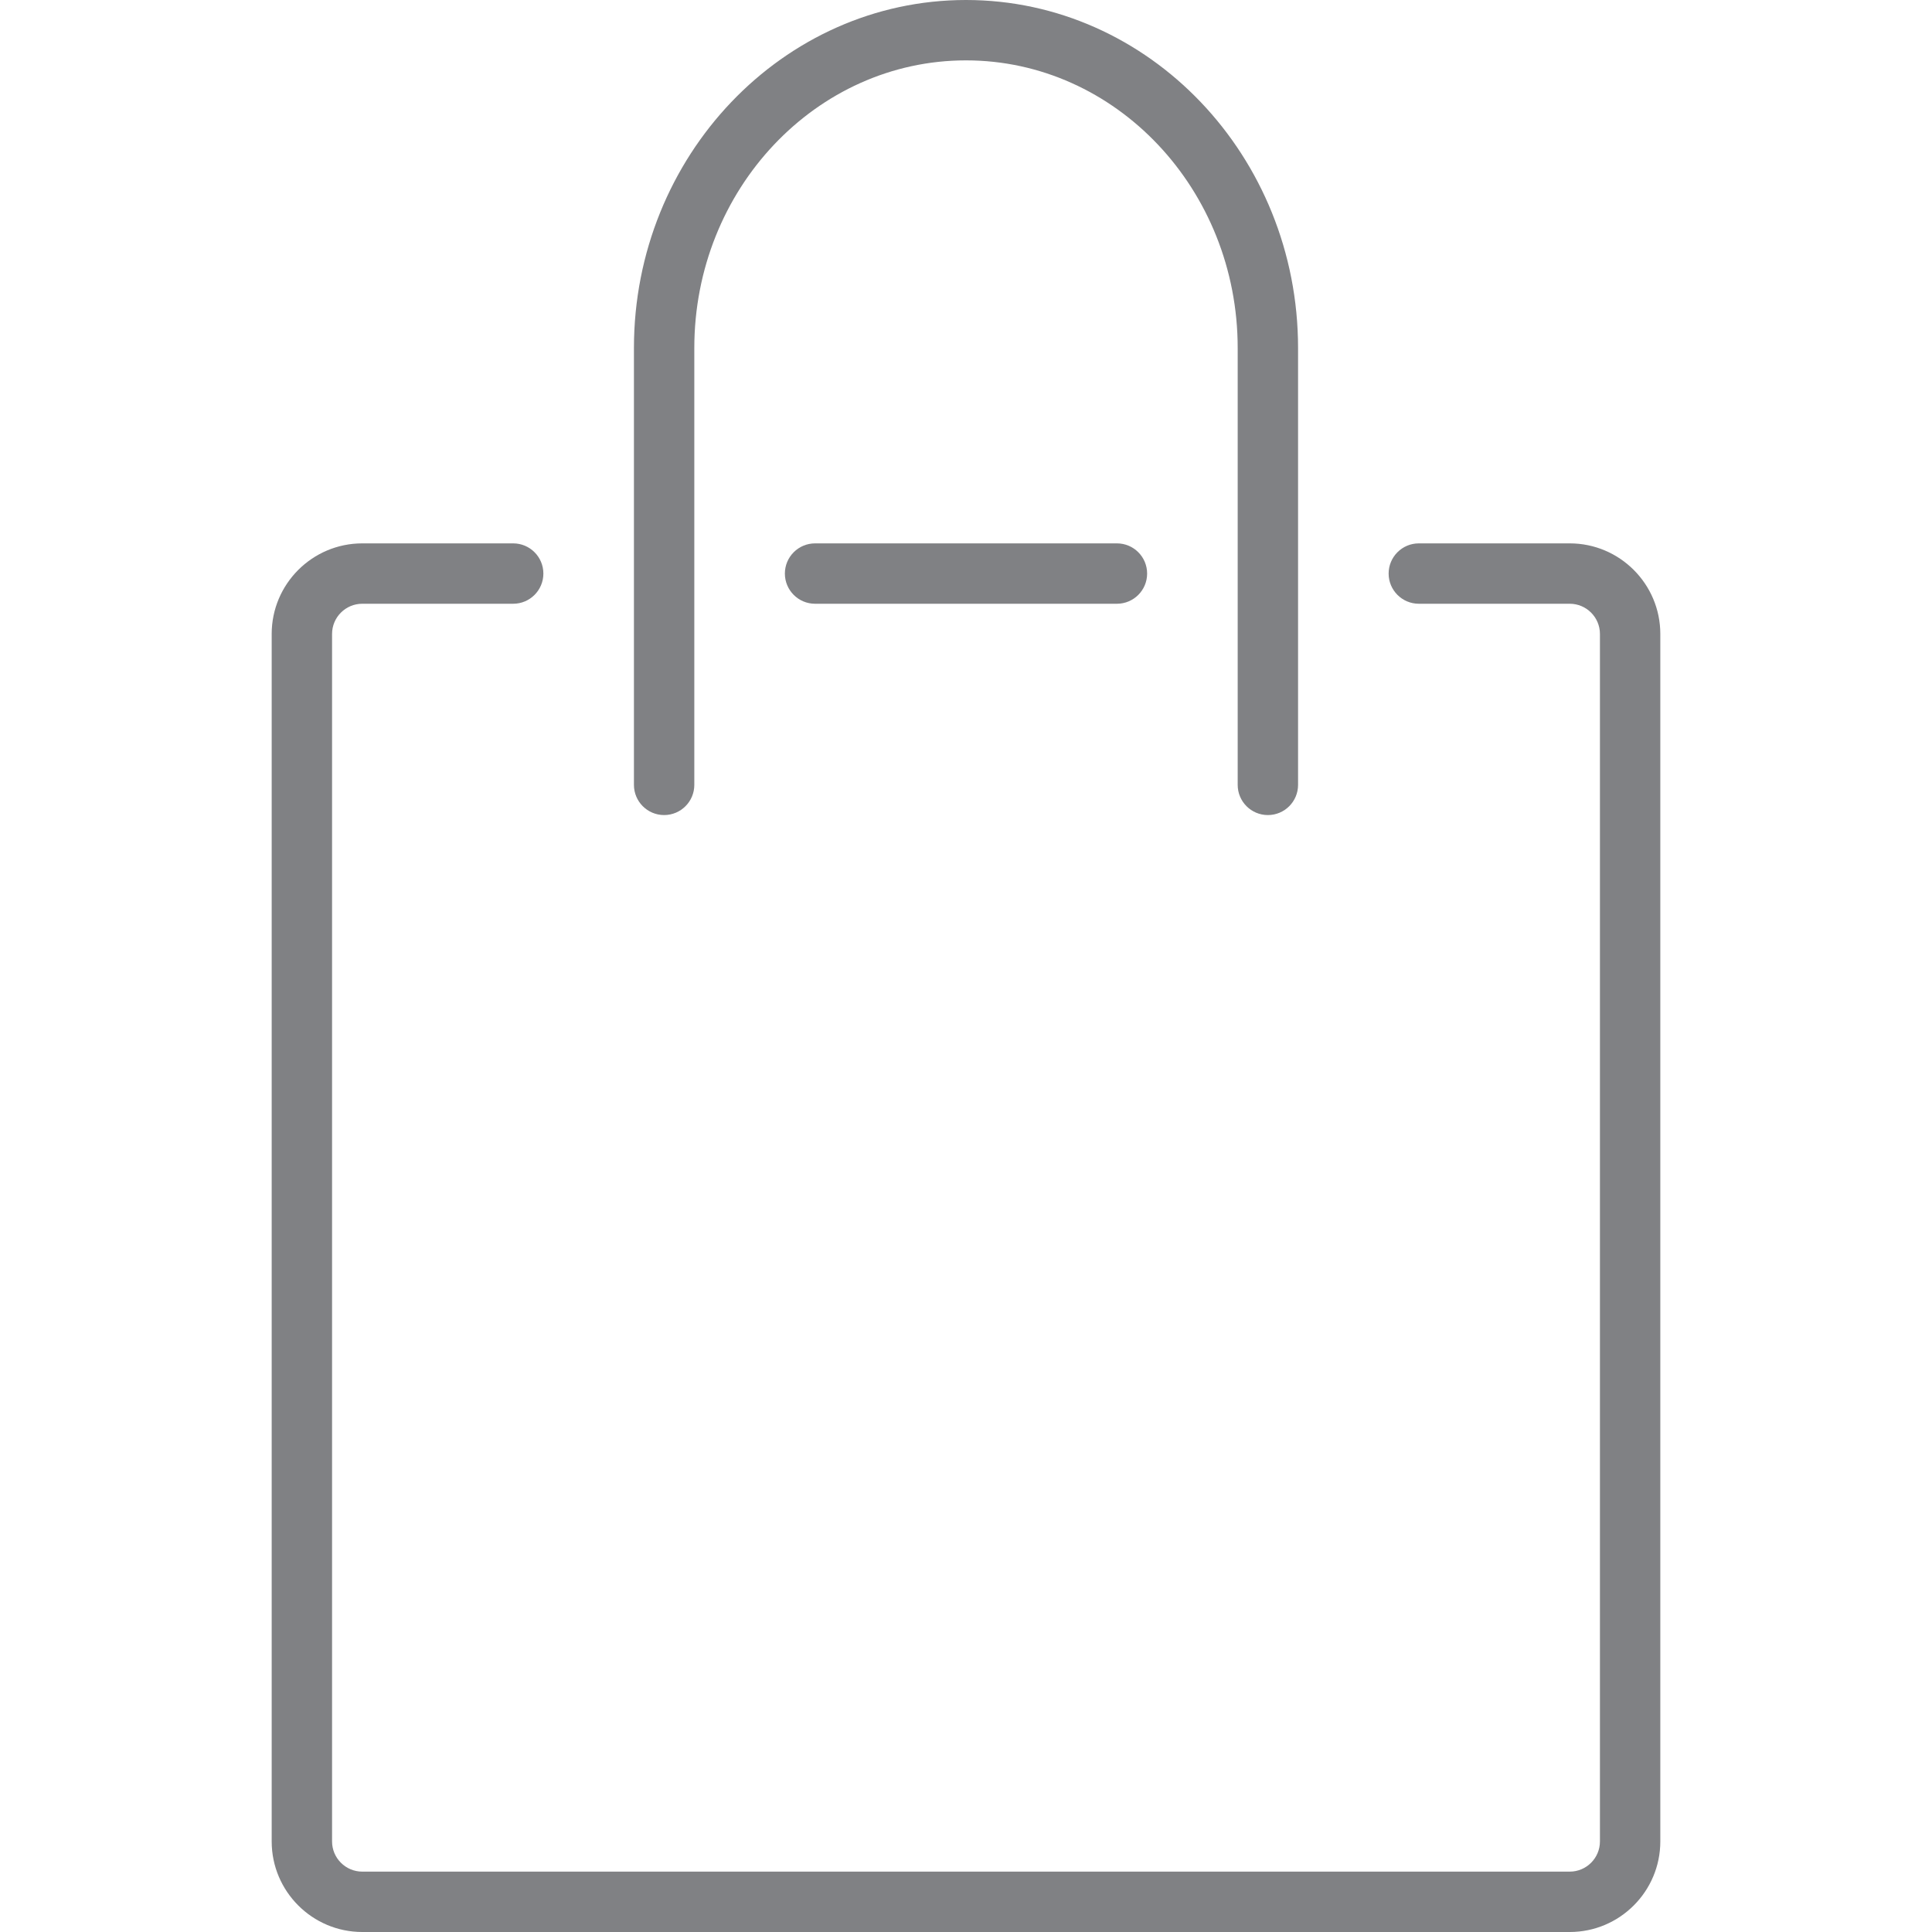 <?xml version="1.0" encoding="utf-8"?>

<!DOCTYPE svg PUBLIC "-//W3C//DTD SVG 1.1//EN" "http://www.w3.org/Graphics/SVG/1.1/DTD/svg11.dtd">
<!-- Скачано с сайта svg4.ru / Downloaded from svg4.ru -->
<svg version="1.1" id="Layer_1" xmlns="http://www.w3.org/2000/svg" xmlns:xlink="http://www.w3.org/1999/xlink" 
	 width="800px" height="800px" viewBox="0 0 23 32" enable-background="new 0 0 23 32" xml:space="preserve">
<g>
	<path fill="#808184" d="M1.5,32h20c0.827,0,1.5-0.673,1.5-1.5v-20C23,9.673,22.327,9,21.5,9H19c-0.276,0-0.5,0.224-0.5,0.5
		S18.724,10,19,10h2.5c0.275,0,0.5,0.224,0.5,0.5v20c0,0.276-0.225,0.5-0.5,0.5h-20C1.225,31,1,30.776,1,30.5v-20
		C1,10.224,1.225,10,1.5,10H4c0.276,0,0.5-0.224,0.5-0.5S4.276,9,4,9H1.5C0.673,9,0,9.673,0,10.5v20C0,31.327,0.673,32,1.5,32z"/>
	<path fill="#808184" d="M6.5,13.5C6.776,13.5,7,13.276,7,13V5.764C7,3.137,9.019,1,11.5,1S16,3.137,16,5.764V13
		c0,0.276,0.224,0.5,0.5,0.5S17,13.276,17,13V5.764C17,2.586,14.532,0,11.5,0S6,2.586,6,5.764V13C6,13.276,6.224,13.5,6.5,13.5z"/>
	<path fill="#808184" d="M9,9C8.724,9,8.5,9.224,8.5,9.5S8.724,10,9,10h5c0.276,0,0.5-0.224,0.5-0.5S14.276,9,14,9H9z"/>
</g>
</svg>